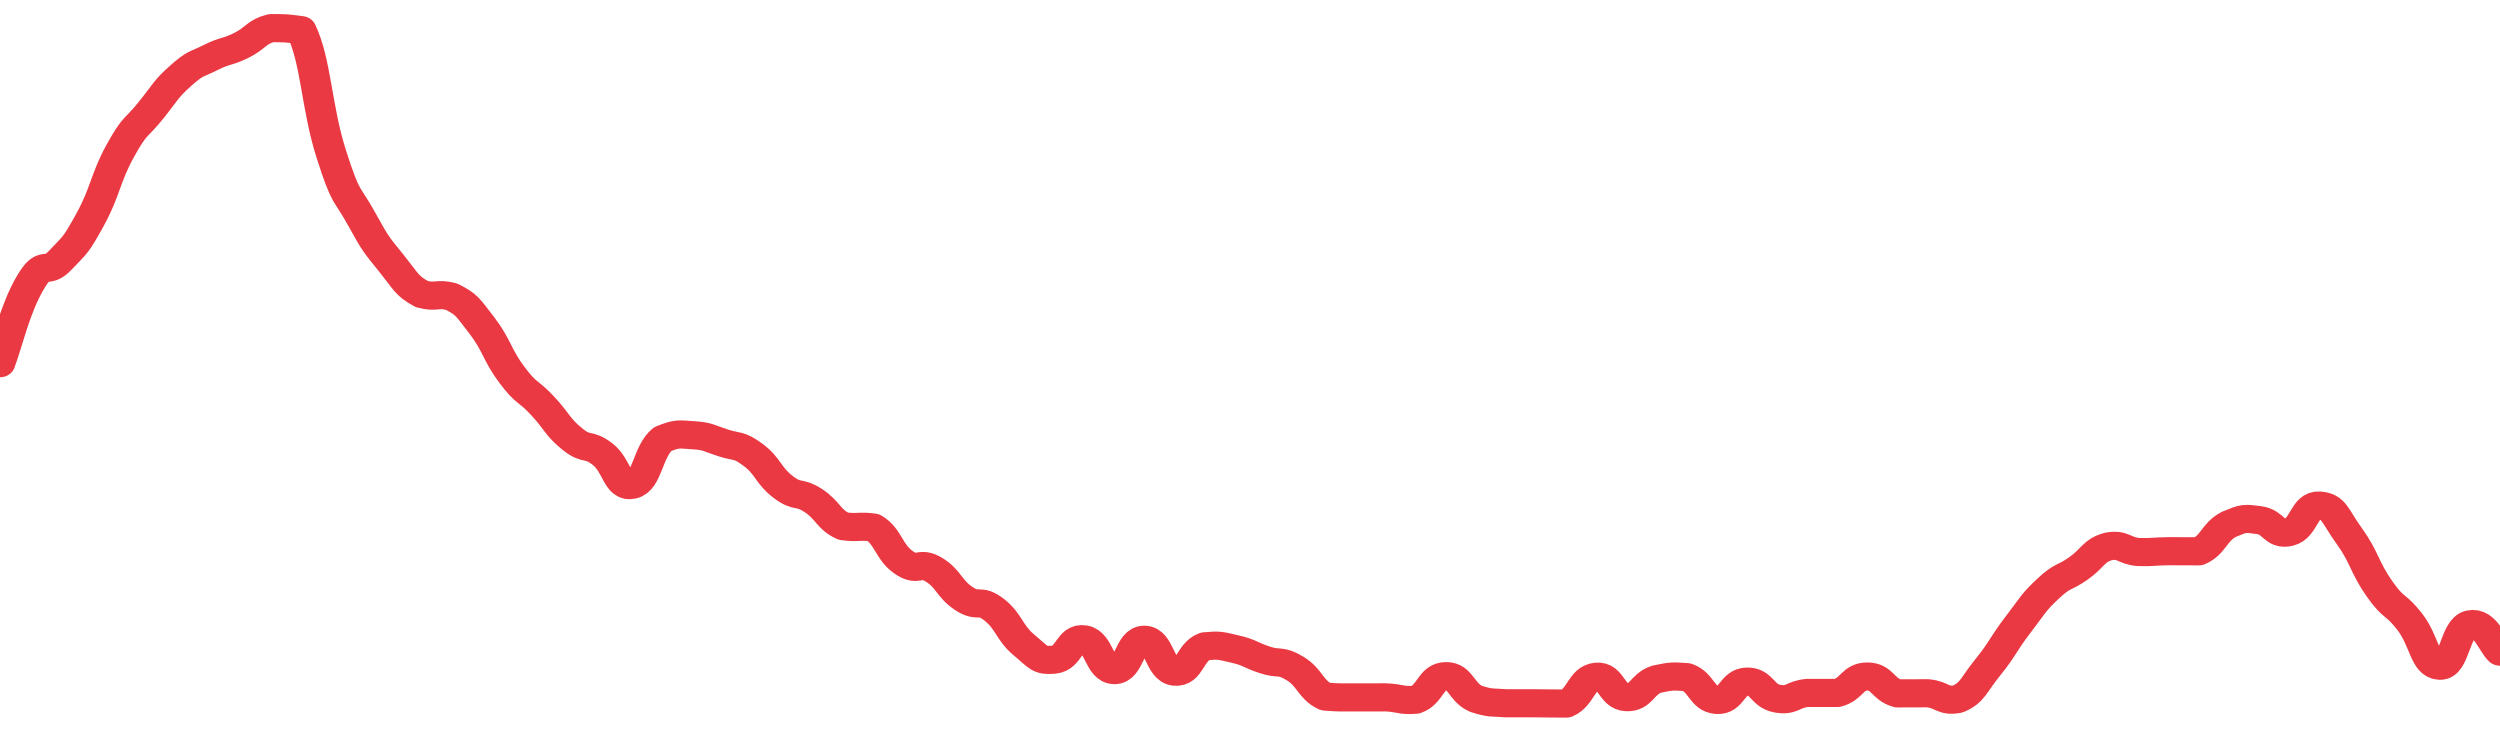 <svg height="48px" width="164px" viewBox="0 0 164 52" preserveAspectRatio="none" xmlns="http://www.w3.org/2000/svg"><path d="M 0.0 25.81 C 0.494 24.385 0.988 21.939 1.976 20.111 C 2.964 18.282 2.964 19.632 3.952 18.497 C 4.94 17.362 4.94 17.523 5.928 15.572 C 6.916 13.62 6.916 12.616 7.904 10.691 C 8.892 8.765 8.892 9.198 9.88 7.87 C 10.867 6.543 10.867 6.328 11.855 5.381 C 12.843 4.434 12.843 4.618 13.831 4.082 C 14.819 3.546 14.819 3.758 15.807 3.238 C 16.795 2.717 16.795 2.274 17.783 2.0 C 18.771 2.0 18.771 2.0 19.759 2.143 C 20.747 4.382 20.747 7.609 21.735 10.958 C 22.723 14.307 22.723 13.597 23.711 15.539 C 24.699 17.481 24.699 17.387 25.687 18.726 C 26.675 20.065 26.675 20.305 27.663 20.896 C 28.651 21.187 28.651 20.798 29.639 21.09 C 30.627 21.65 30.627 21.746 31.614 23.136 C 32.602 24.526 32.602 25.234 33.59 26.652 C 34.578 28.069 34.578 27.67 35.566 28.807 C 36.554 29.944 36.554 30.335 37.542 31.199 C 38.53 32.063 38.53 31.452 39.518 32.265 C 40.506 33.077 40.506 34.715 41.494 34.45 C 42.482 34.185 42.482 32.085 43.47 31.205 C 44.458 30.789 44.458 30.862 45.446 30.928 C 46.434 30.994 46.434 31.12 47.422 31.469 C 48.41 31.818 48.41 31.539 49.398 32.323 C 50.386 33.107 50.386 33.792 51.373 34.604 C 52.361 35.416 52.361 34.872 53.349 35.57 C 54.337 36.267 54.337 36.915 55.325 37.396 C 56.313 37.541 56.313 37.347 57.301 37.492 C 58.289 38.135 58.289 39.218 59.277 39.964 C 60.265 40.711 60.265 39.836 61.253 40.479 C 62.241 41.122 62.241 41.826 63.229 42.537 C 64.217 43.247 64.217 42.493 65.205 43.32 C 66.193 44.147 66.193 44.954 67.181 45.844 C 68.169 46.734 68.169 46.981 69.157 46.879 C 70.145 46.777 70.145 45.251 71.133 45.437 C 72.12 45.622 72.12 47.615 73.108 47.622 C 74.096 47.629 74.096 45.437 75.084 45.465 C 76.072 45.493 76.072 47.617 77.06 47.734 C 78.048 47.85 78.048 46.334 79.036 45.932 C 80.024 45.836 80.024 45.883 81.012 46.125 C 82 46.367 82.0 46.553 82.988 46.9 C 83.976 47.247 83.976 46.862 84.964 47.513 C 85.952 48.164 85.952 48.991 86.94 49.503 C 87.928 49.592 87.928 49.549 88.916 49.563 C 89.904 49.565 89.904 49.557 90.892 49.559 C 91.88 49.6 91.88 49.812 92.867 49.727 C 93.855 49.35 93.855 48.068 94.843 48.051 C 95.831 48.034 95.831 49.178 96.819 49.66 C 97.807 50.0 97.807 49.899 98.795 49.979 C 99.783 49.982 99.783 49.979 100.771 49.981 C 101.759 49.986 101.759 50.0 102.747 50.0 C 103.735 49.528 103.735 48.205 104.723 48.092 C 105.711 47.978 105.711 49.502 106.699 49.546 C 107.687 49.59 107.687 48.623 108.675 48.267 C 109.663 48.048 109.663 48.048 110.651 48.121 C 111.639 48.49 111.639 49.663 112.627 49.743 C 113.614 49.822 113.614 48.463 114.602 48.439 C 115.59 48.415 115.59 49.445 116.578 49.646 C 117.566 49.846 117.566 49.346 118.554 49.246 C 119.542 49.245 119.542 49.247 120.53 49.246 C 121.518 48.954 121.518 48.07 122.506 48.078 C 123.494 48.085 123.494 48.978 124.482 49.276 C 125.47 49.279 125.47 49.265 126.458 49.269 C 127.446 49.37 127.446 49.883 128.434 49.679 C 129.422 49.214 129.422 48.731 130.41 47.409 C 131.398 46.087 131.398 45.786 132.386 44.39 C 133.373 42.994 133.373 42.824 134.361 41.827 C 135.349 40.829 135.349 41.149 136.337 40.401 C 137.325 39.653 137.325 39.128 138.313 38.835 C 139.301 38.637 139.301 39.146 140.289 39.23 C 141.277 39.259 141.277 39.185 142.265 39.172 C 143.253 39.169 143.253 39.183 144.241 39.18 C 145.229 38.702 145.229 37.817 146.217 37.263 C 147.205 36.813 147.205 36.826 148.193 36.963 C 149.181 37.1 149.181 38.071 150.169 37.813 C 151.157 37.554 151.157 35.854 152.145 35.928 C 153.133 36.002 153.133 36.629 154.12 38.109 C 155.108 39.589 155.108 40.331 156.096 41.847 C 157.084 43.364 157.084 42.81 158.072 44.176 C 159.06 45.543 159.06 47.266 160.048 47.314 C 161.036 47.362 161.036 44.62 162.024 44.369 C 163.012 44.118 163.506 45.825 164.0 46.31" stroke-width="2" stroke="#EA3943" fill="transparent" vector-effect="non-scaling-stroke" stroke-linejoin="round" stroke-linecap="round"/></svg>